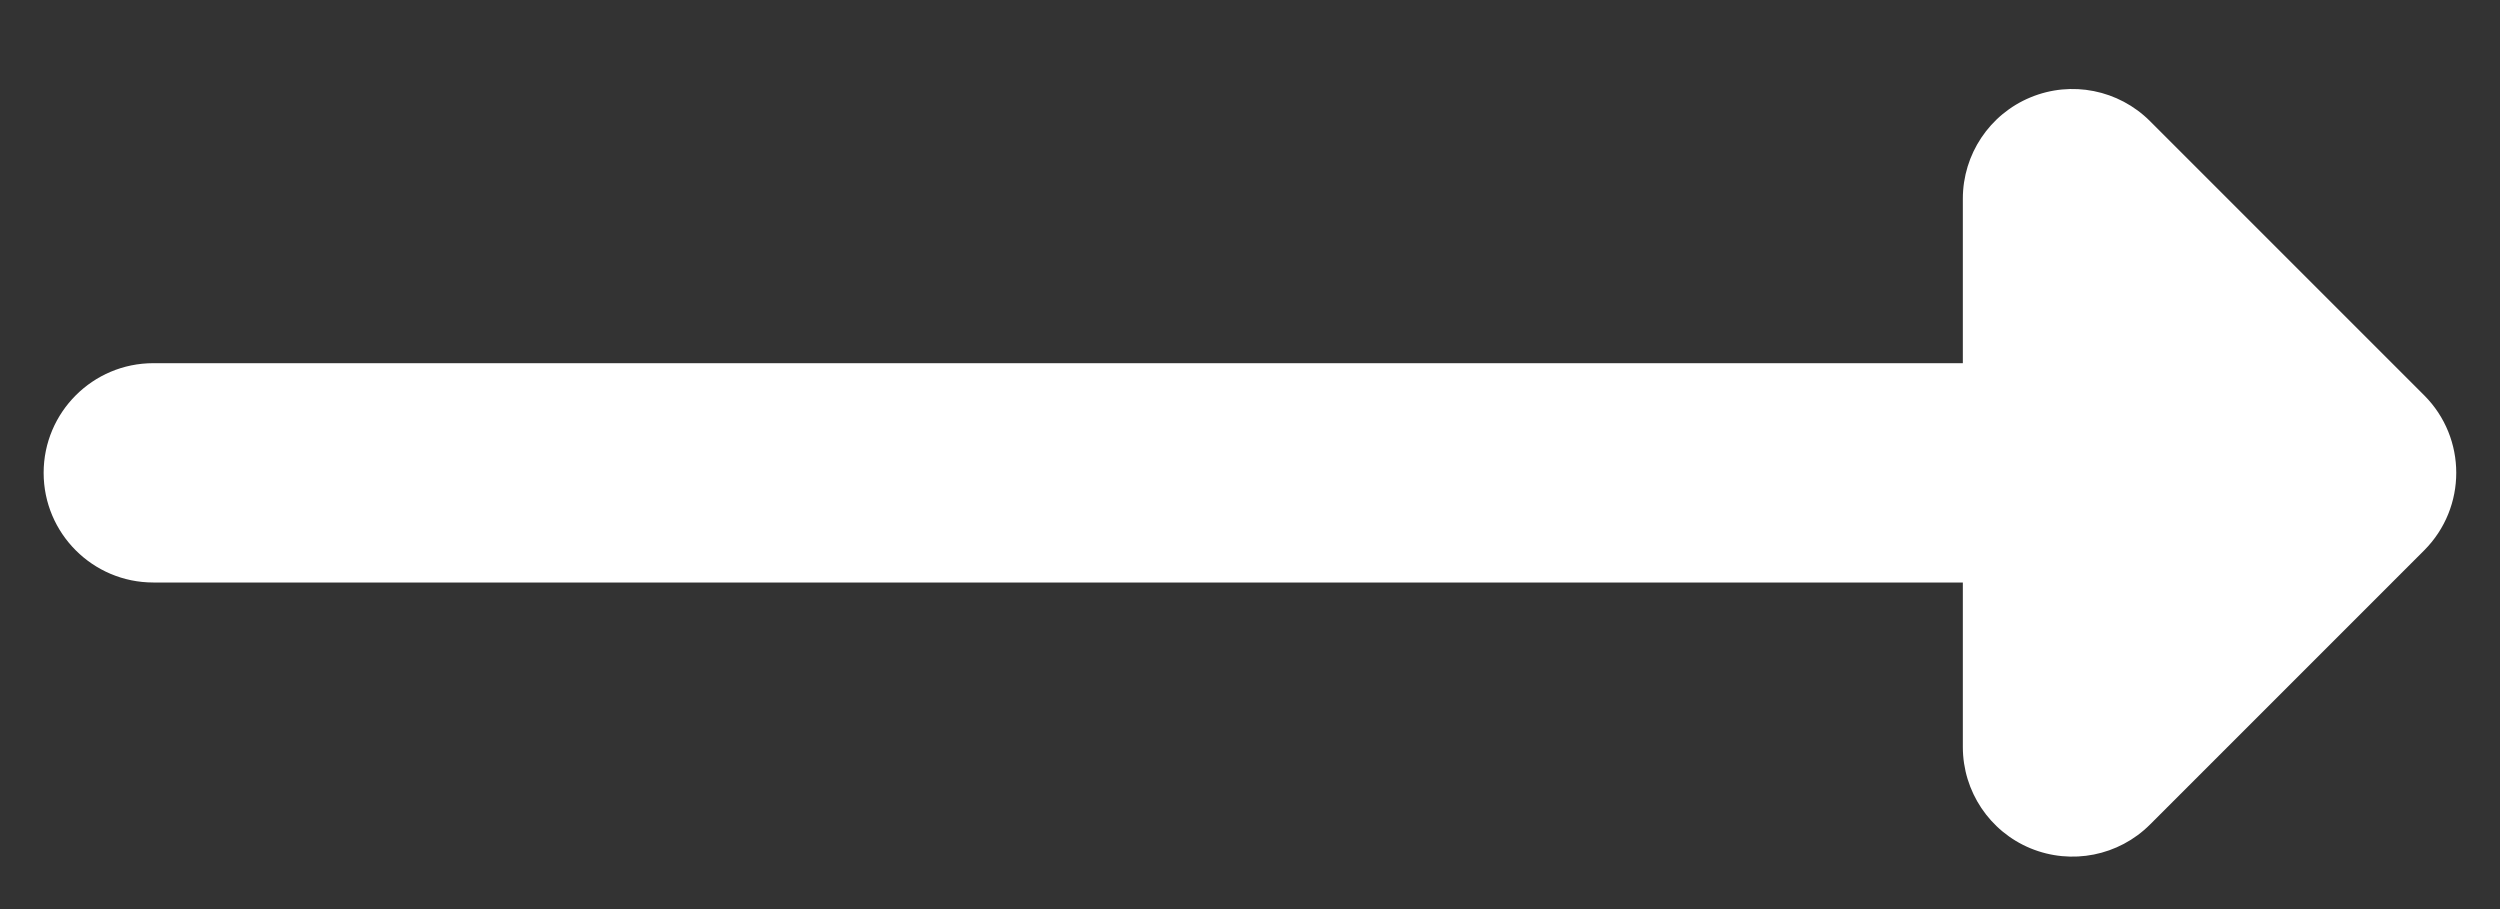 <svg width="22" height="8" viewBox="0 0 22 8" fill="none" xmlns="http://www.w3.org/2000/svg">
<rect x="0" y="0" width="22" height="8" fill="#333333" stroke="none"/>
<path d="M18.92 1.066L21.333 3.479C21.709 3.855 21.709 4.466 21.333 4.843L18.92 7.256C18.644 7.532 18.229 7.614 17.868 7.465C17.508 7.316 17.273 6.964 17.273 6.574L17.273 5.126L1.349 5.126C0.817 5.126 0.384 4.694 0.384 4.161C0.384 3.628 0.817 3.196 1.349 3.196L17.273 3.196L17.273 1.748C17.273 1.358 17.508 1.006 17.868 0.857C18.229 0.707 18.644 0.79 18.92 1.066Z" fill="white"/>
</svg>
